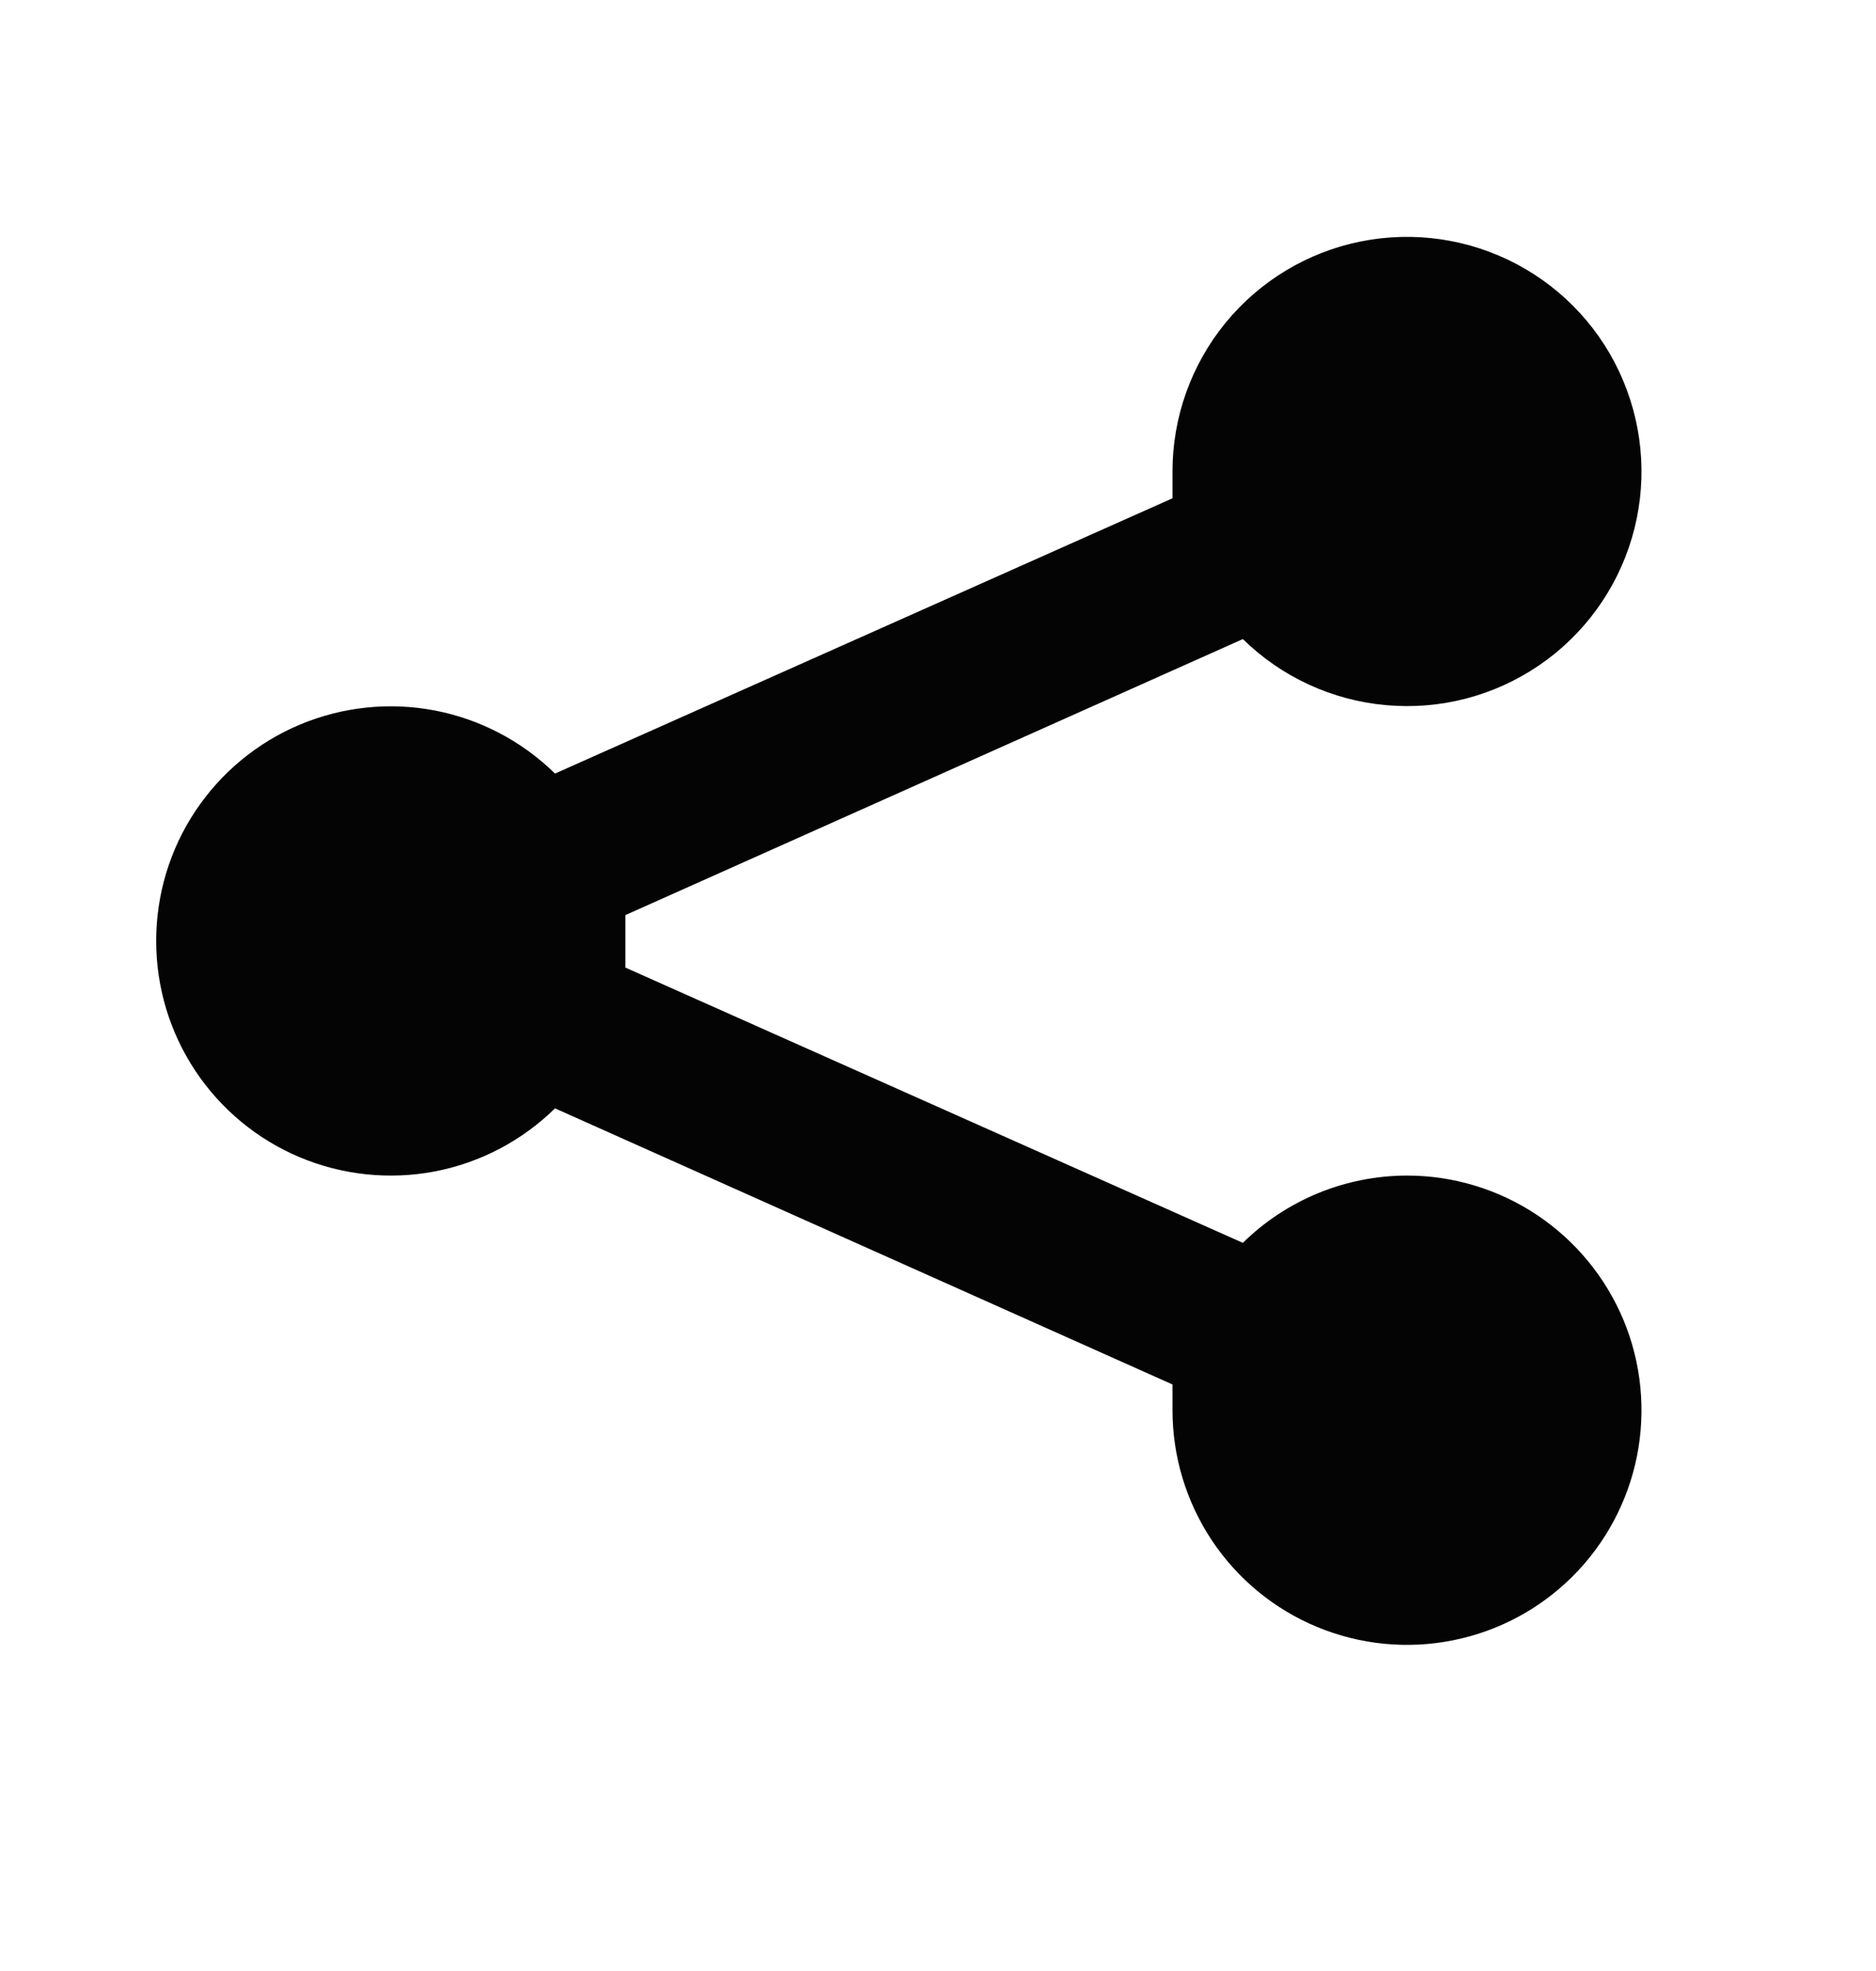 <svg width="20" height="21" viewBox="0 0 20 21" fill="none" xmlns="http://www.w3.org/2000/svg">
<g clip-path="url(#clip0_2419_42968)">
<path d="M15 12.525C14.345 12.526 13.717 12.783 13.25 13.242L6.667 10.309V10.025V9.75L13.25 6.809C13.662 7.213 14.202 7.462 14.777 7.513C15.352 7.565 15.927 7.416 16.405 7.091C16.882 6.767 17.233 6.287 17.397 5.733C17.561 5.18 17.528 4.587 17.304 4.054C17.081 3.522 16.679 3.084 16.169 2.814C15.659 2.544 15.071 2.459 14.505 2.573C13.939 2.687 13.43 2.994 13.064 3.441C12.699 3.888 12.499 4.448 12.5 5.025V5.309L5.917 8.242C5.565 7.897 5.12 7.663 4.636 7.57C4.152 7.477 3.652 7.53 3.198 7.72C2.743 7.911 2.356 8.231 2.083 8.641C1.81 9.051 1.665 9.533 1.665 10.025C1.665 10.518 1.81 11 2.083 11.41C2.356 11.82 2.743 12.14 3.198 12.331C3.652 12.521 4.152 12.573 4.636 12.481C5.12 12.388 5.565 12.154 5.917 11.809L12.5 14.751V15.025C12.5 15.52 12.647 16.003 12.921 16.414C13.196 16.826 13.586 17.146 14.043 17.335C14.5 17.524 15.003 17.574 15.488 17.477C15.973 17.381 16.418 17.143 16.768 16.793C17.117 16.444 17.355 15.998 17.452 15.513C17.548 15.028 17.499 14.526 17.31 14.069C17.12 13.612 16.8 13.222 16.389 12.947C15.978 12.672 15.494 12.525 15 12.525Z" fill="#040404"/>
</g>
<defs>
<clipPath id="clip0_2419_42968">
<rect width="20" height="20" fill="white" transform="translate(0 0.025)"/>
</clipPath>
</defs>
</svg>

